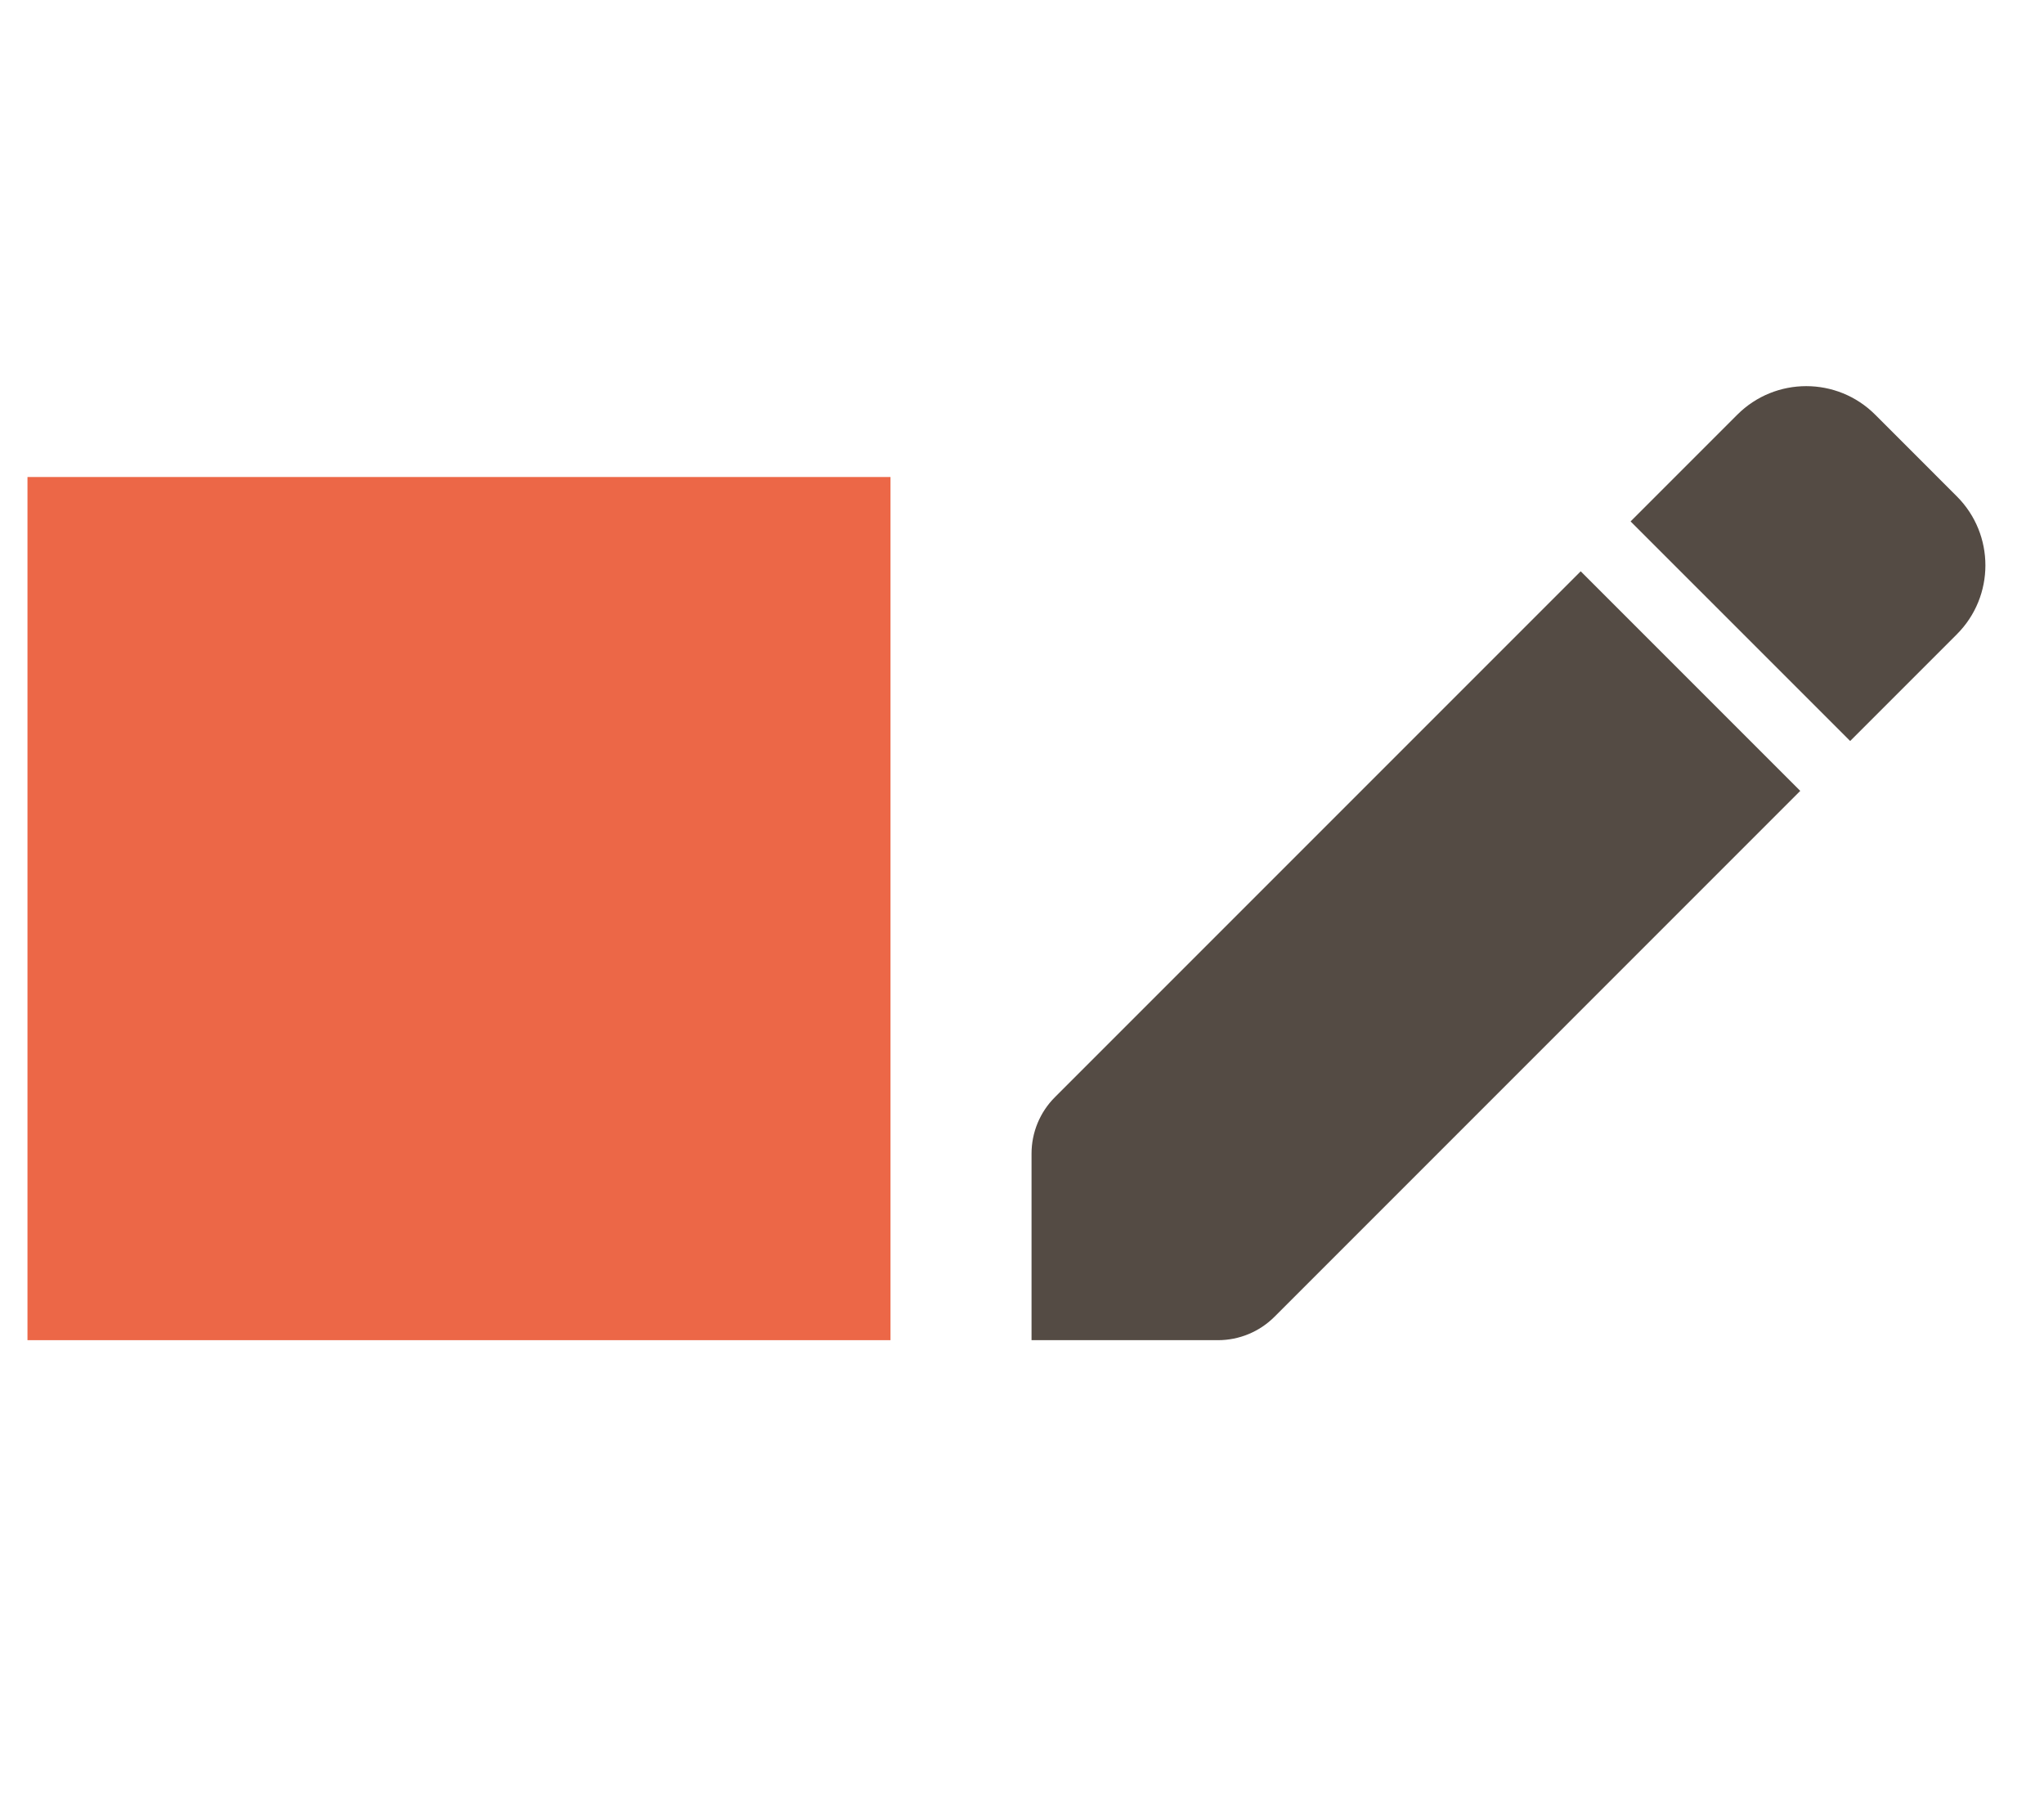 <?xml version="1.0" encoding="UTF-8"?><svg id="a" xmlns="http://www.w3.org/2000/svg" viewBox="0 0 90 80"><rect x="1.21" y="21" width="38" height="38" fill="#ec6747"/><path d="M46.449,48.303c-.66.659-1.029,1.552-1.029,2.484v8.213h8.212c.931,0,1.826-.371,2.484-1.029l23.152-23.153-9.667-9.667-23.153,23.153ZM86.163,21.853l-3.596-3.597c-1.675-1.675-4.396-1.675-6.071,0l-4.699,4.699,9.668,9.667,4.698-4.698c1.676-1.675,1.676-4.396,0-6.071Z" fill="#544b44"/></svg>